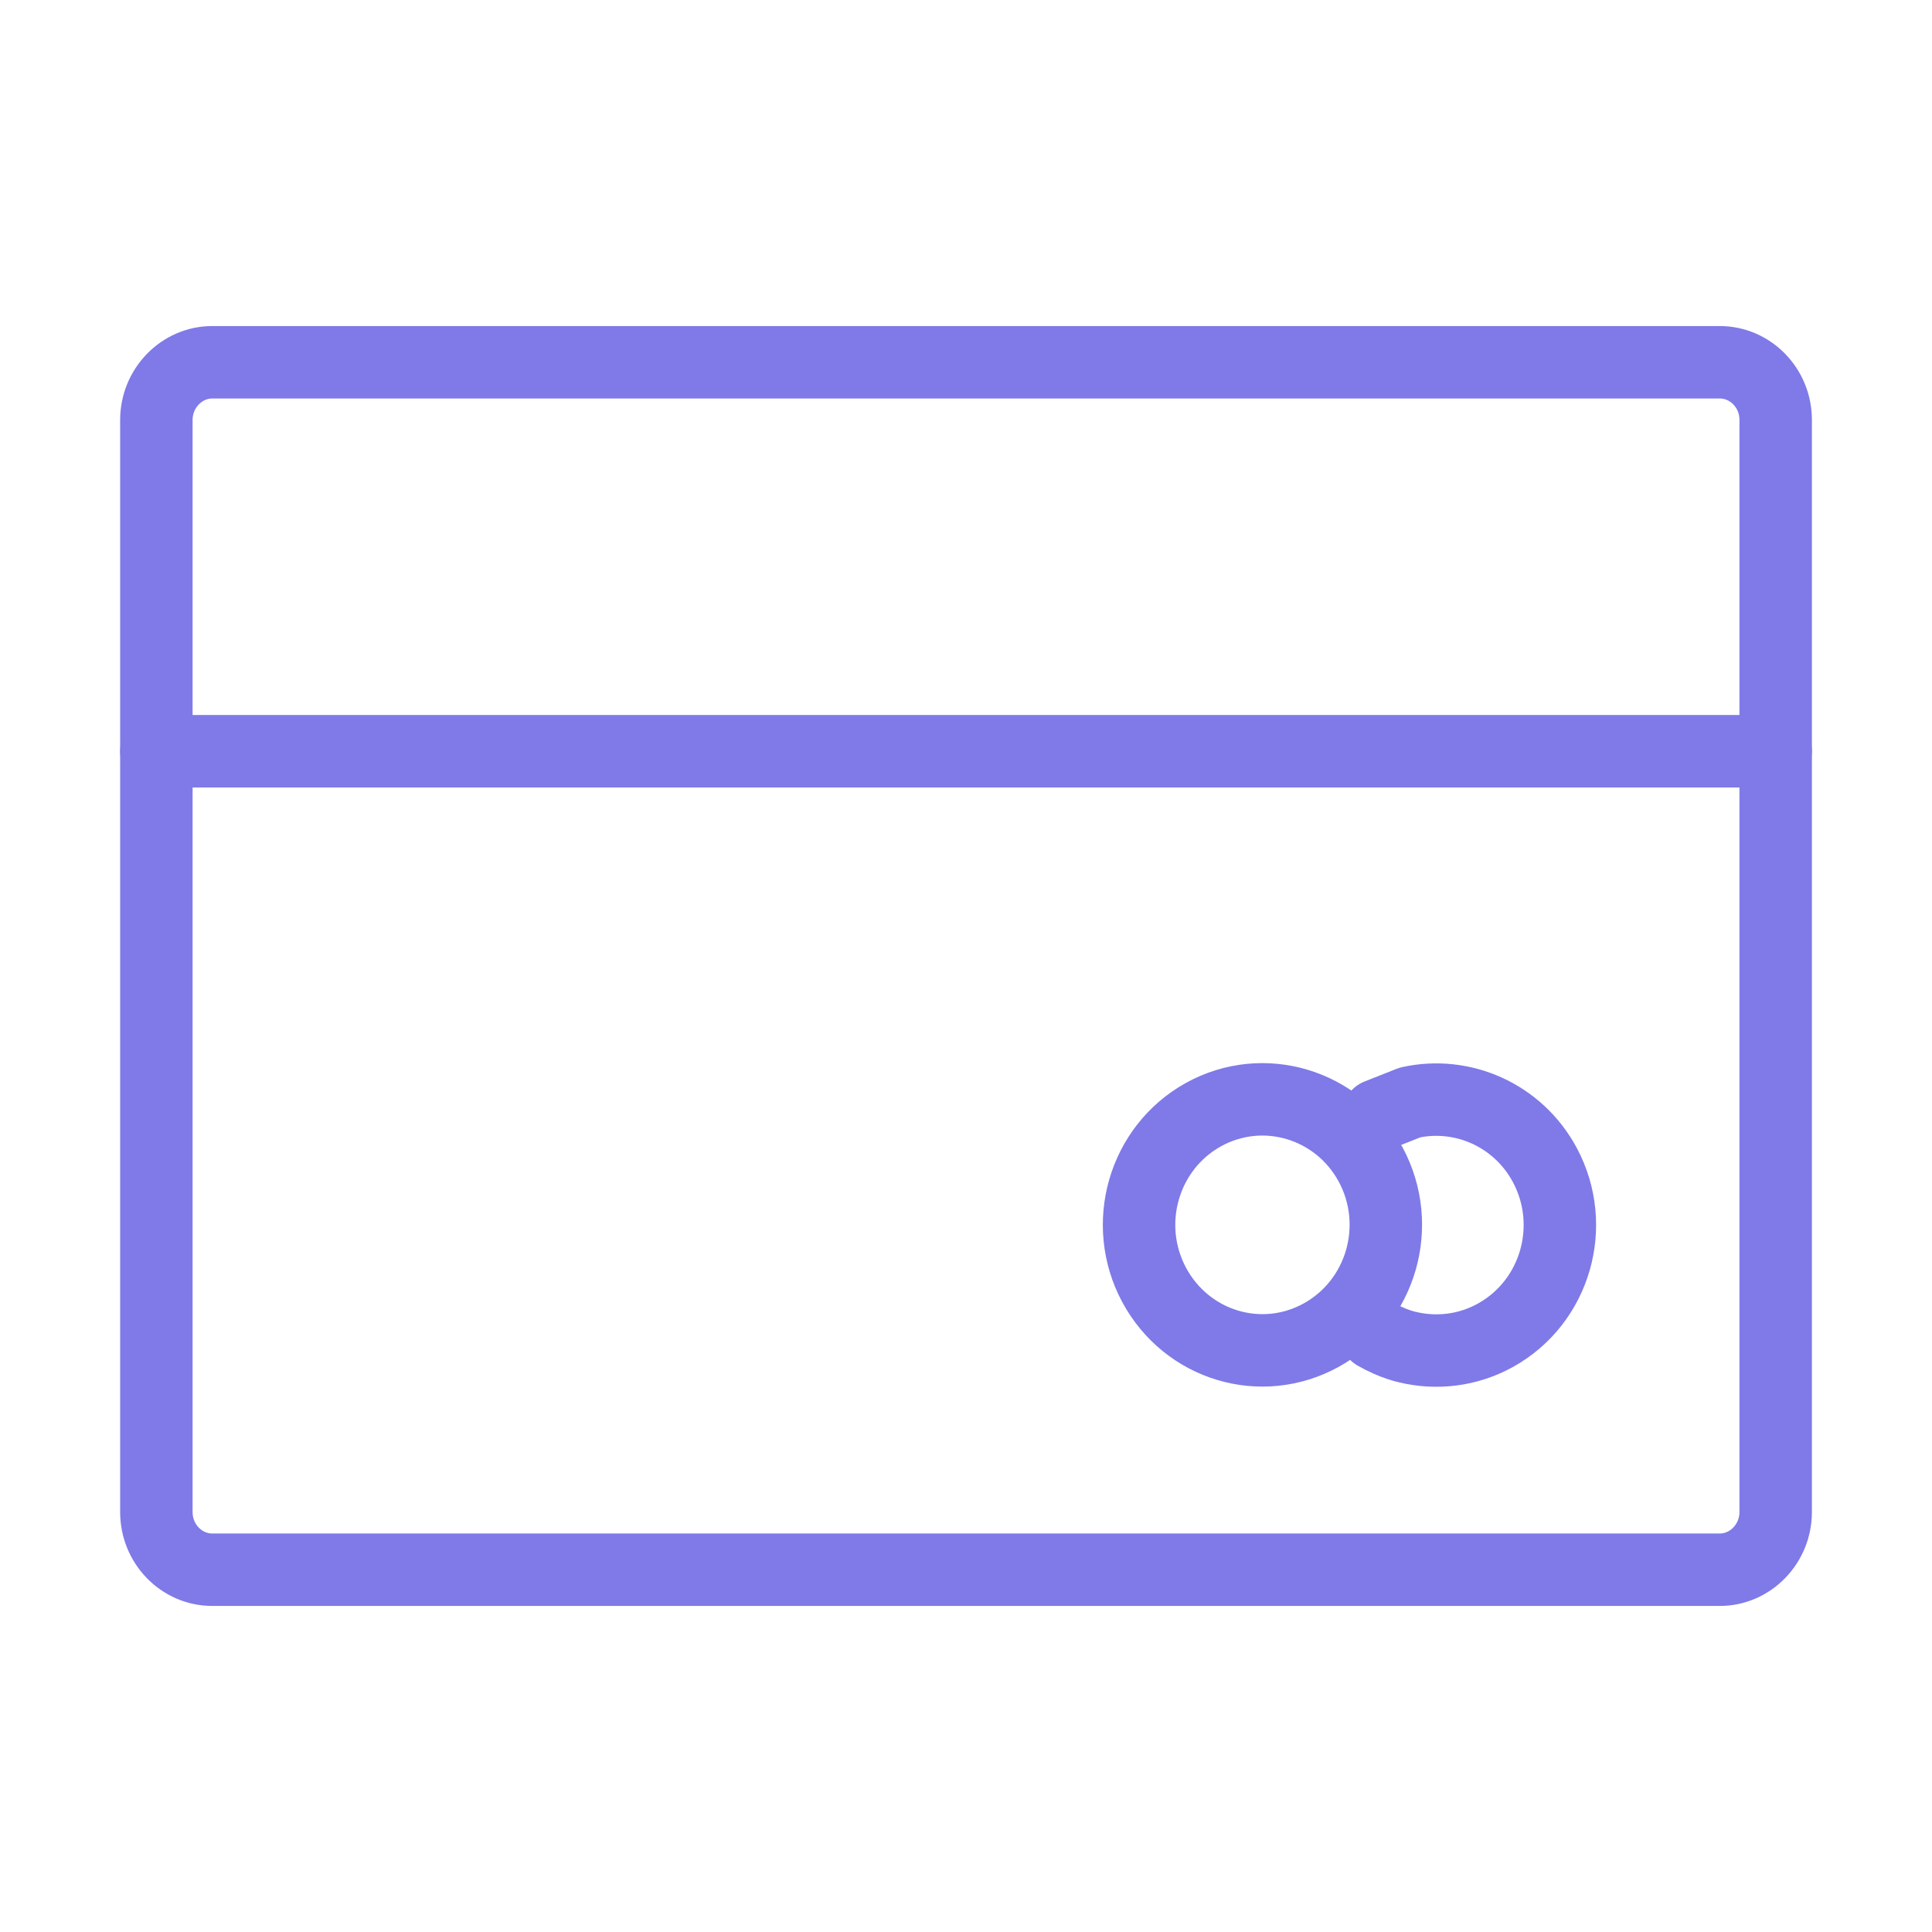 <svg width="80" height="80" viewBox="0 0 80 80" fill="none" xmlns="http://www.w3.org/2000/svg">
<path d="M71.213 64.999H8.789C7.516 64.999 6.475 63.93 6.475 62.614V17.386C6.475 16.081 7.516 15.001 8.789 15.001H71.213C72.486 15.001 73.527 16.07 73.527 17.386V62.614C73.527 63.919 72.486 64.999 71.213 64.999Z" stroke="#7F7AE8" stroke-width="3" stroke-linecap="round" stroke-linejoin="round"/>
<path d="M6.475 31.107H73.527" stroke="#7F7AE8" stroke-width="3" stroke-linecap="round" stroke-linejoin="round"/>
<path d="M56.761 48.23C58.108 50.743 57.203 53.898 54.721 55.278C52.238 56.657 49.146 55.727 47.789 53.203C46.443 50.689 47.347 47.534 49.83 46.155C52.301 44.786 55.404 45.706 56.761 48.23Z" stroke="#7F7AE8" stroke-width="3" stroke-linecap="round" stroke-linejoin="round"/>
<path d="M57.058 46.176L58.383 45.652C60.55 45.171 62.853 46.166 63.968 48.24C65.314 50.754 64.41 53.909 61.927 55.288C60.77 55.93 59.466 56.069 58.278 55.78C58.278 55.78 57.689 55.663 56.963 55.246" stroke="#7F7AE8" stroke-width="3" stroke-linecap="round" stroke-linejoin="round"/>
</svg>
